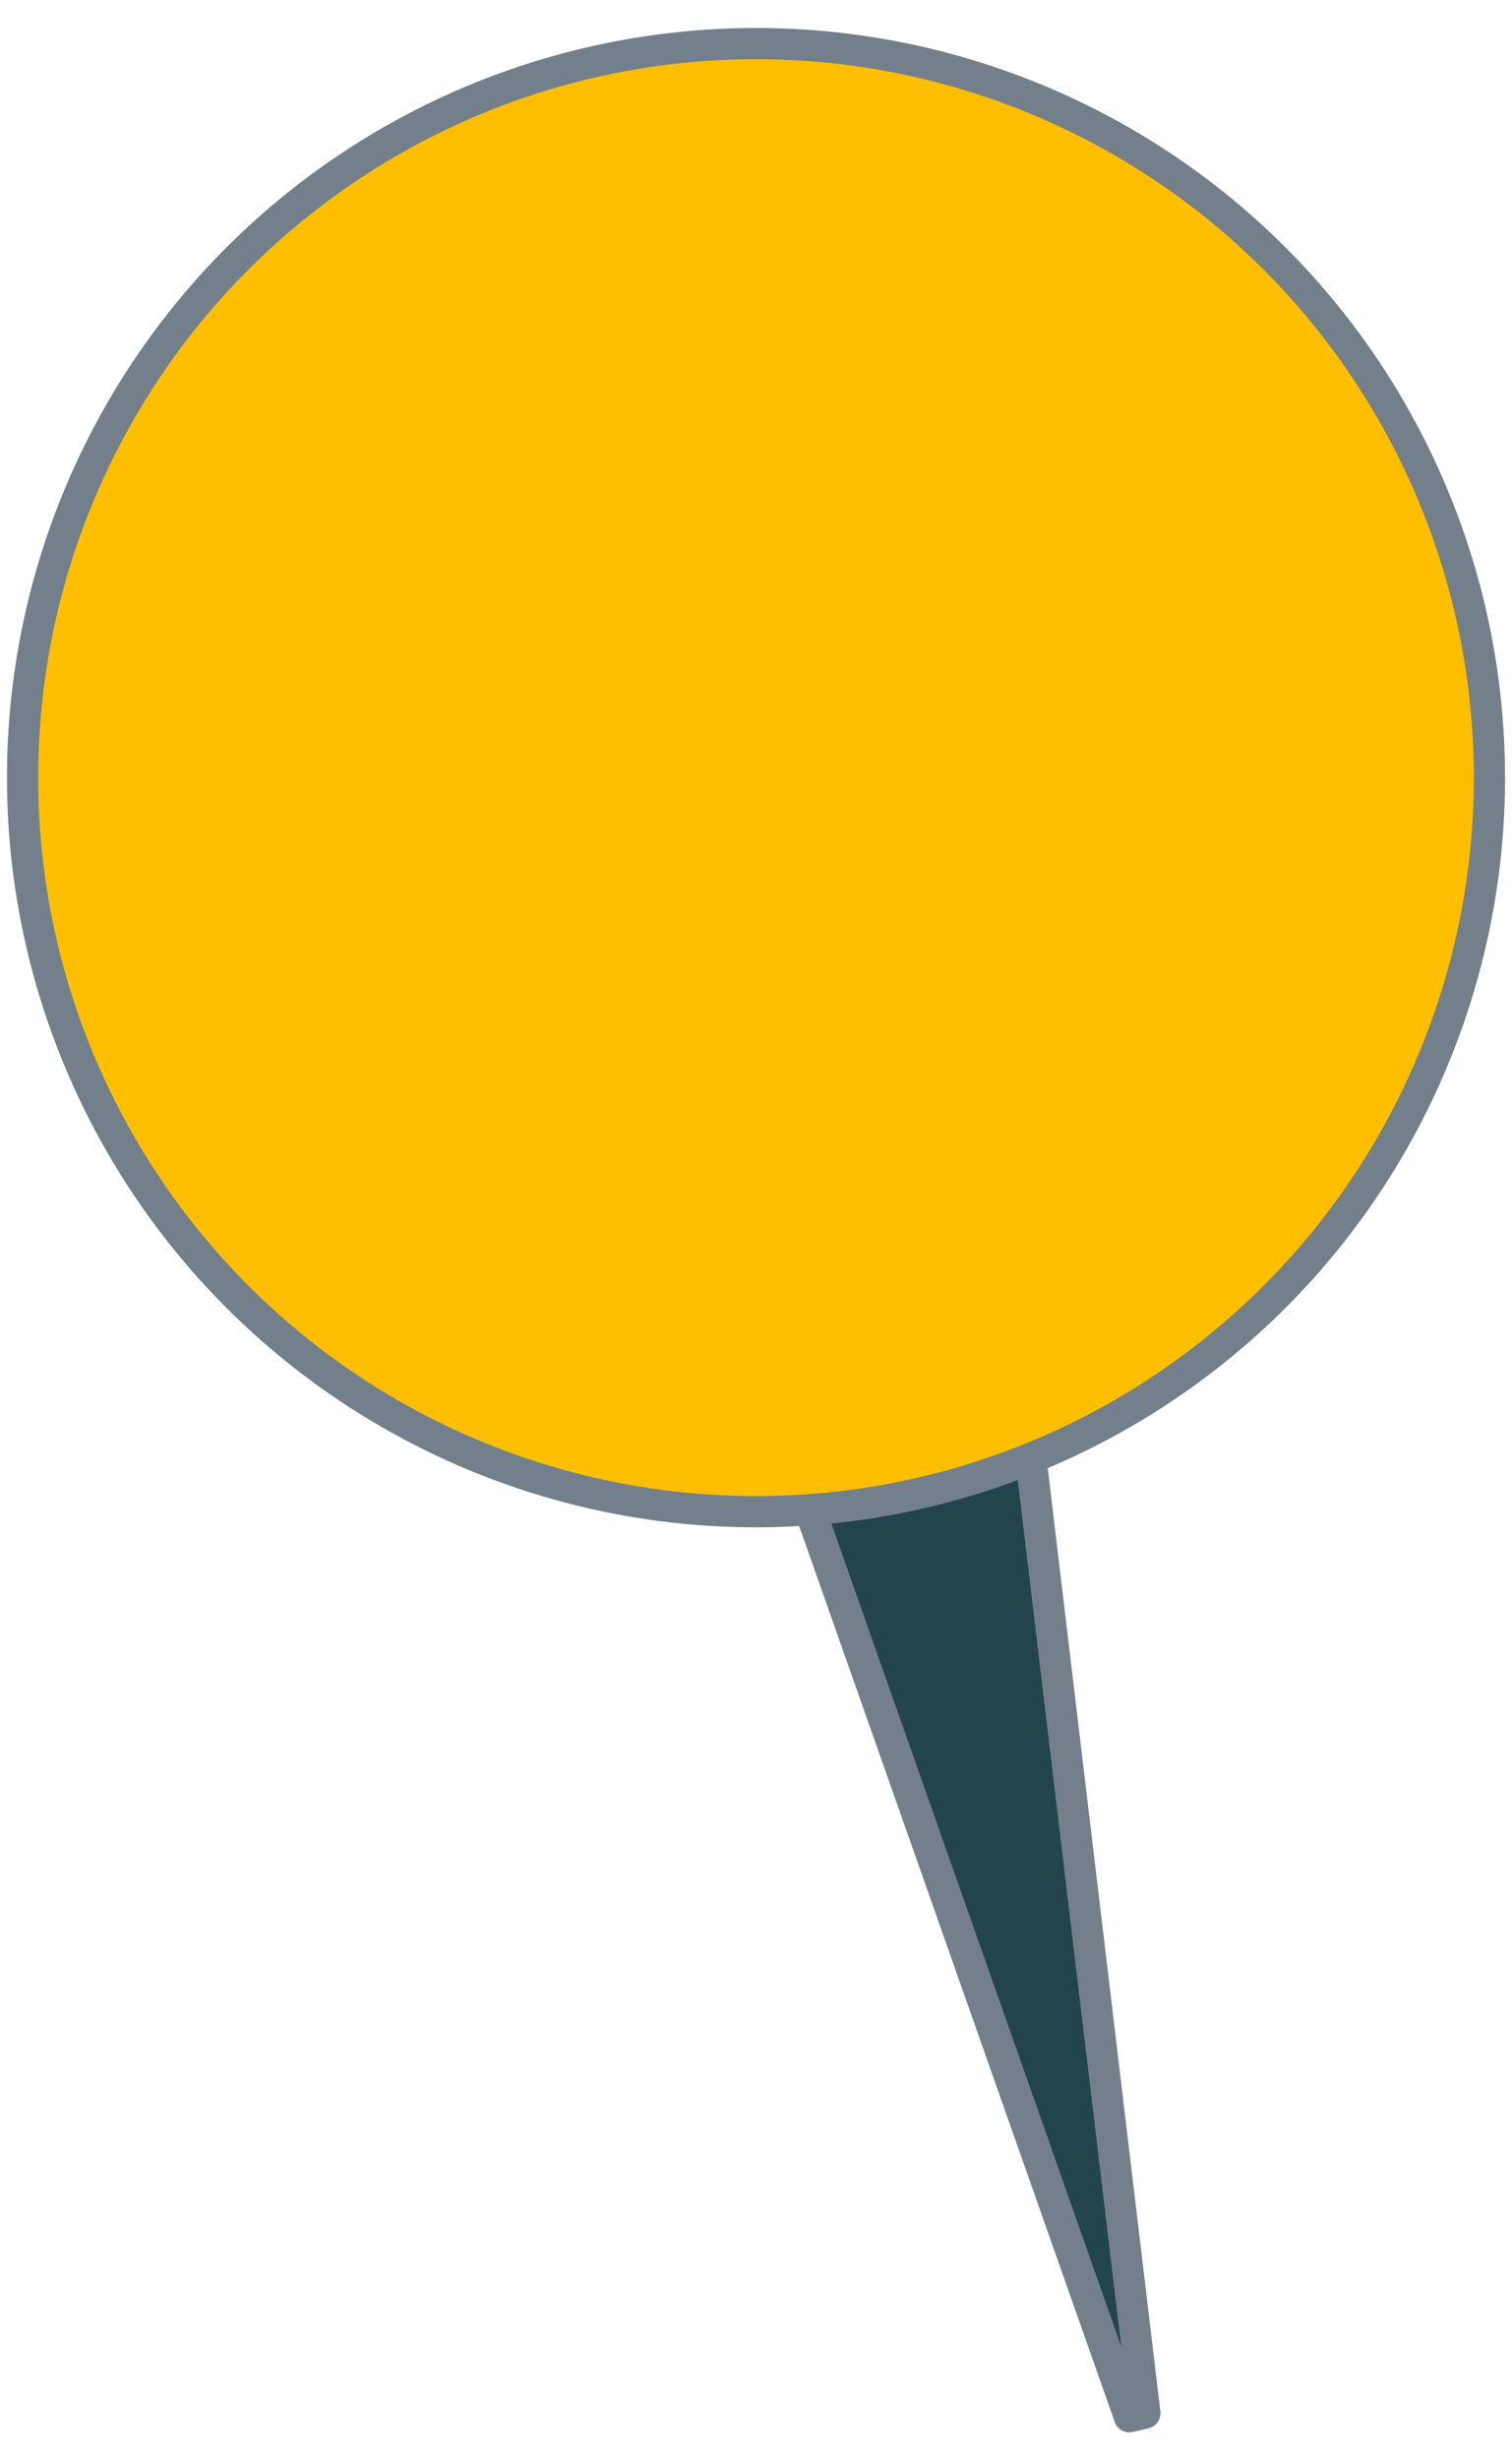 <?xml version="1.0" encoding="UTF-8"?><svg id="Layer_5" xmlns="http://www.w3.org/2000/svg" viewBox="0 0 290.82 472.8"><defs><style>.cls-1{fill:#FFBF00;stroke-miterlimit:10;}.cls-1,.cls-2{stroke:#73808c;stroke-width:6px;}.cls-2{fill:#22444D;stroke-linecap:round;stroke-linejoin:round;}</style></defs><path class="cls-2" d="m149.2,271.42l46.72-10.89,24.29,203.22-2.98.69-68.04-193.03Z"/><circle class="cls-1" cx="145.41" cy="149.45" r="141.07"/></svg>